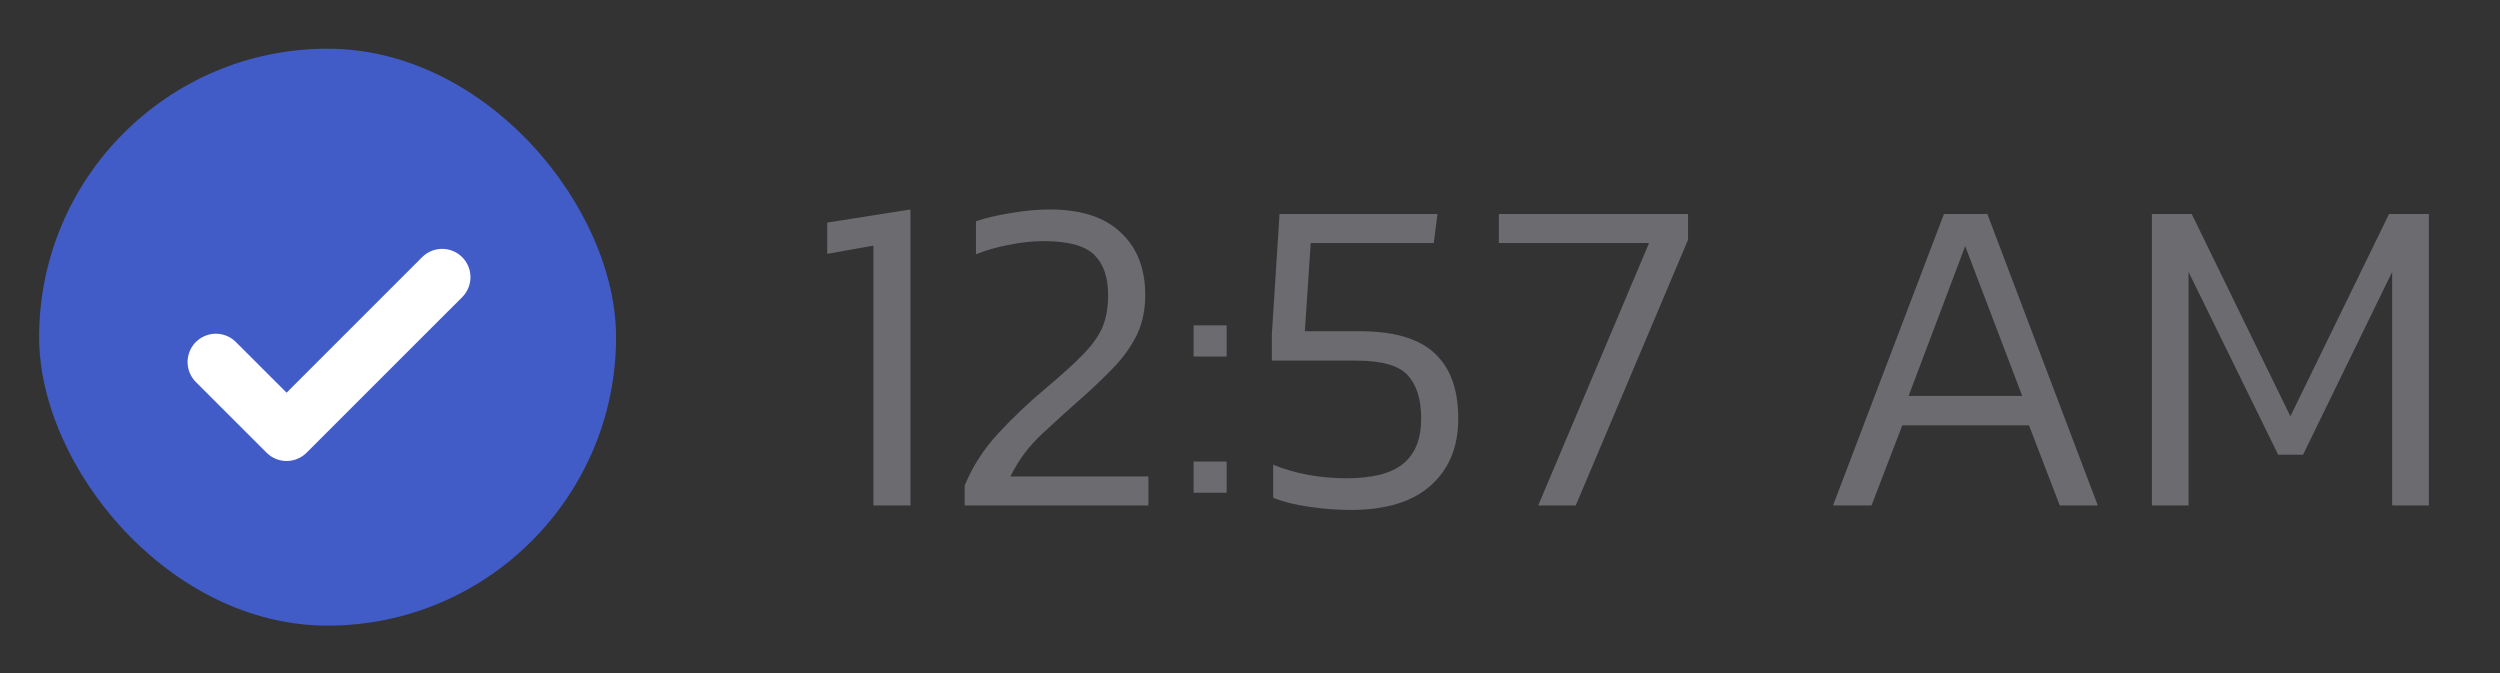 <svg width="52" height="14" viewBox="0 0 52 14" fill="none" xmlns="http://www.w3.org/2000/svg">
<rect x="0" y="0" width="52" height="14" fill="#333333" stroke="none"/>
<rect x="0.814" y="1.013" width="12" height="12" rx="6" fill="#425CC7"/>
<g clip-path="url(#clip0_277_15234)">
<path d="M9.197 5.765L5.961 9L4.49 7.53" stroke="white" stroke-width="1.177" stroke-linecap="round" stroke-linejoin="round"/>
</g>
<path d="M18.167 10.513V5.11L17.206 5.28V4.63L18.938 4.357V10.513H18.167ZM20.065 10.513V10.099C20.228 9.703 20.46 9.343 20.762 9.016C21.063 8.69 21.386 8.383 21.731 8.094C22.076 7.805 22.343 7.564 22.531 7.369C22.726 7.168 22.861 6.977 22.936 6.795C23.011 6.607 23.049 6.387 23.049 6.136C23.049 5.772 22.955 5.496 22.767 5.308C22.578 5.113 22.227 5.016 21.712 5.016C21.48 5.016 21.242 5.041 20.997 5.091C20.752 5.135 20.52 5.201 20.3 5.289V4.602C20.501 4.533 20.743 4.476 21.025 4.432C21.308 4.382 21.578 4.357 21.835 4.357C22.487 4.357 22.98 4.517 23.312 4.837C23.651 5.151 23.821 5.584 23.821 6.136C23.821 6.437 23.767 6.704 23.661 6.936C23.554 7.162 23.407 7.379 23.218 7.586C23.03 7.786 22.811 8 22.559 8.226C22.252 8.495 21.957 8.762 21.675 9.026C21.399 9.283 21.179 9.578 21.016 9.911H23.887V10.513H20.065ZM24.827 7.416V6.767H25.514V7.416H24.827ZM24.827 10.249V9.6H25.514V10.249H24.827ZM28.091 10.607C27.815 10.607 27.527 10.585 27.226 10.541C26.924 10.497 26.676 10.434 26.482 10.353V9.666C26.946 9.854 27.454 9.948 28.007 9.948C28.546 9.948 28.939 9.848 29.183 9.647C29.434 9.446 29.56 9.132 29.56 8.706C29.56 8.304 29.466 8.003 29.277 7.802C29.095 7.601 28.738 7.501 28.204 7.501H26.454V6.964L26.614 4.451H29.899L29.823 5.054H27.263L27.141 6.889H28.28C28.989 6.889 29.506 7.04 29.833 7.341C30.165 7.642 30.332 8.097 30.332 8.706C30.332 9.296 30.14 9.76 29.758 10.099C29.381 10.438 28.826 10.607 28.091 10.607ZM31.995 10.513L34.301 5.054H31.176V4.451H35.111V4.988L32.776 10.513H31.995ZM38.127 10.513L40.434 4.451H41.337L43.634 10.513H42.843L42.203 8.847H39.568L38.928 10.513H38.127ZM39.699 8.235H42.062L40.876 5.12L39.699 8.235ZM44.759 10.513V4.451H45.588L47.64 8.659L49.692 4.451H50.52V10.513H49.757V5.656L47.903 9.459H47.386L45.522 5.656V10.513H44.759Z" fill="#6B6B70"/>
<defs>
<clipPath id="clip0_277_15234">
<rect width="7.059" height="7.059" fill="white" transform="translate(3.314 4)"/>
</clipPath>
</defs>
</svg>
